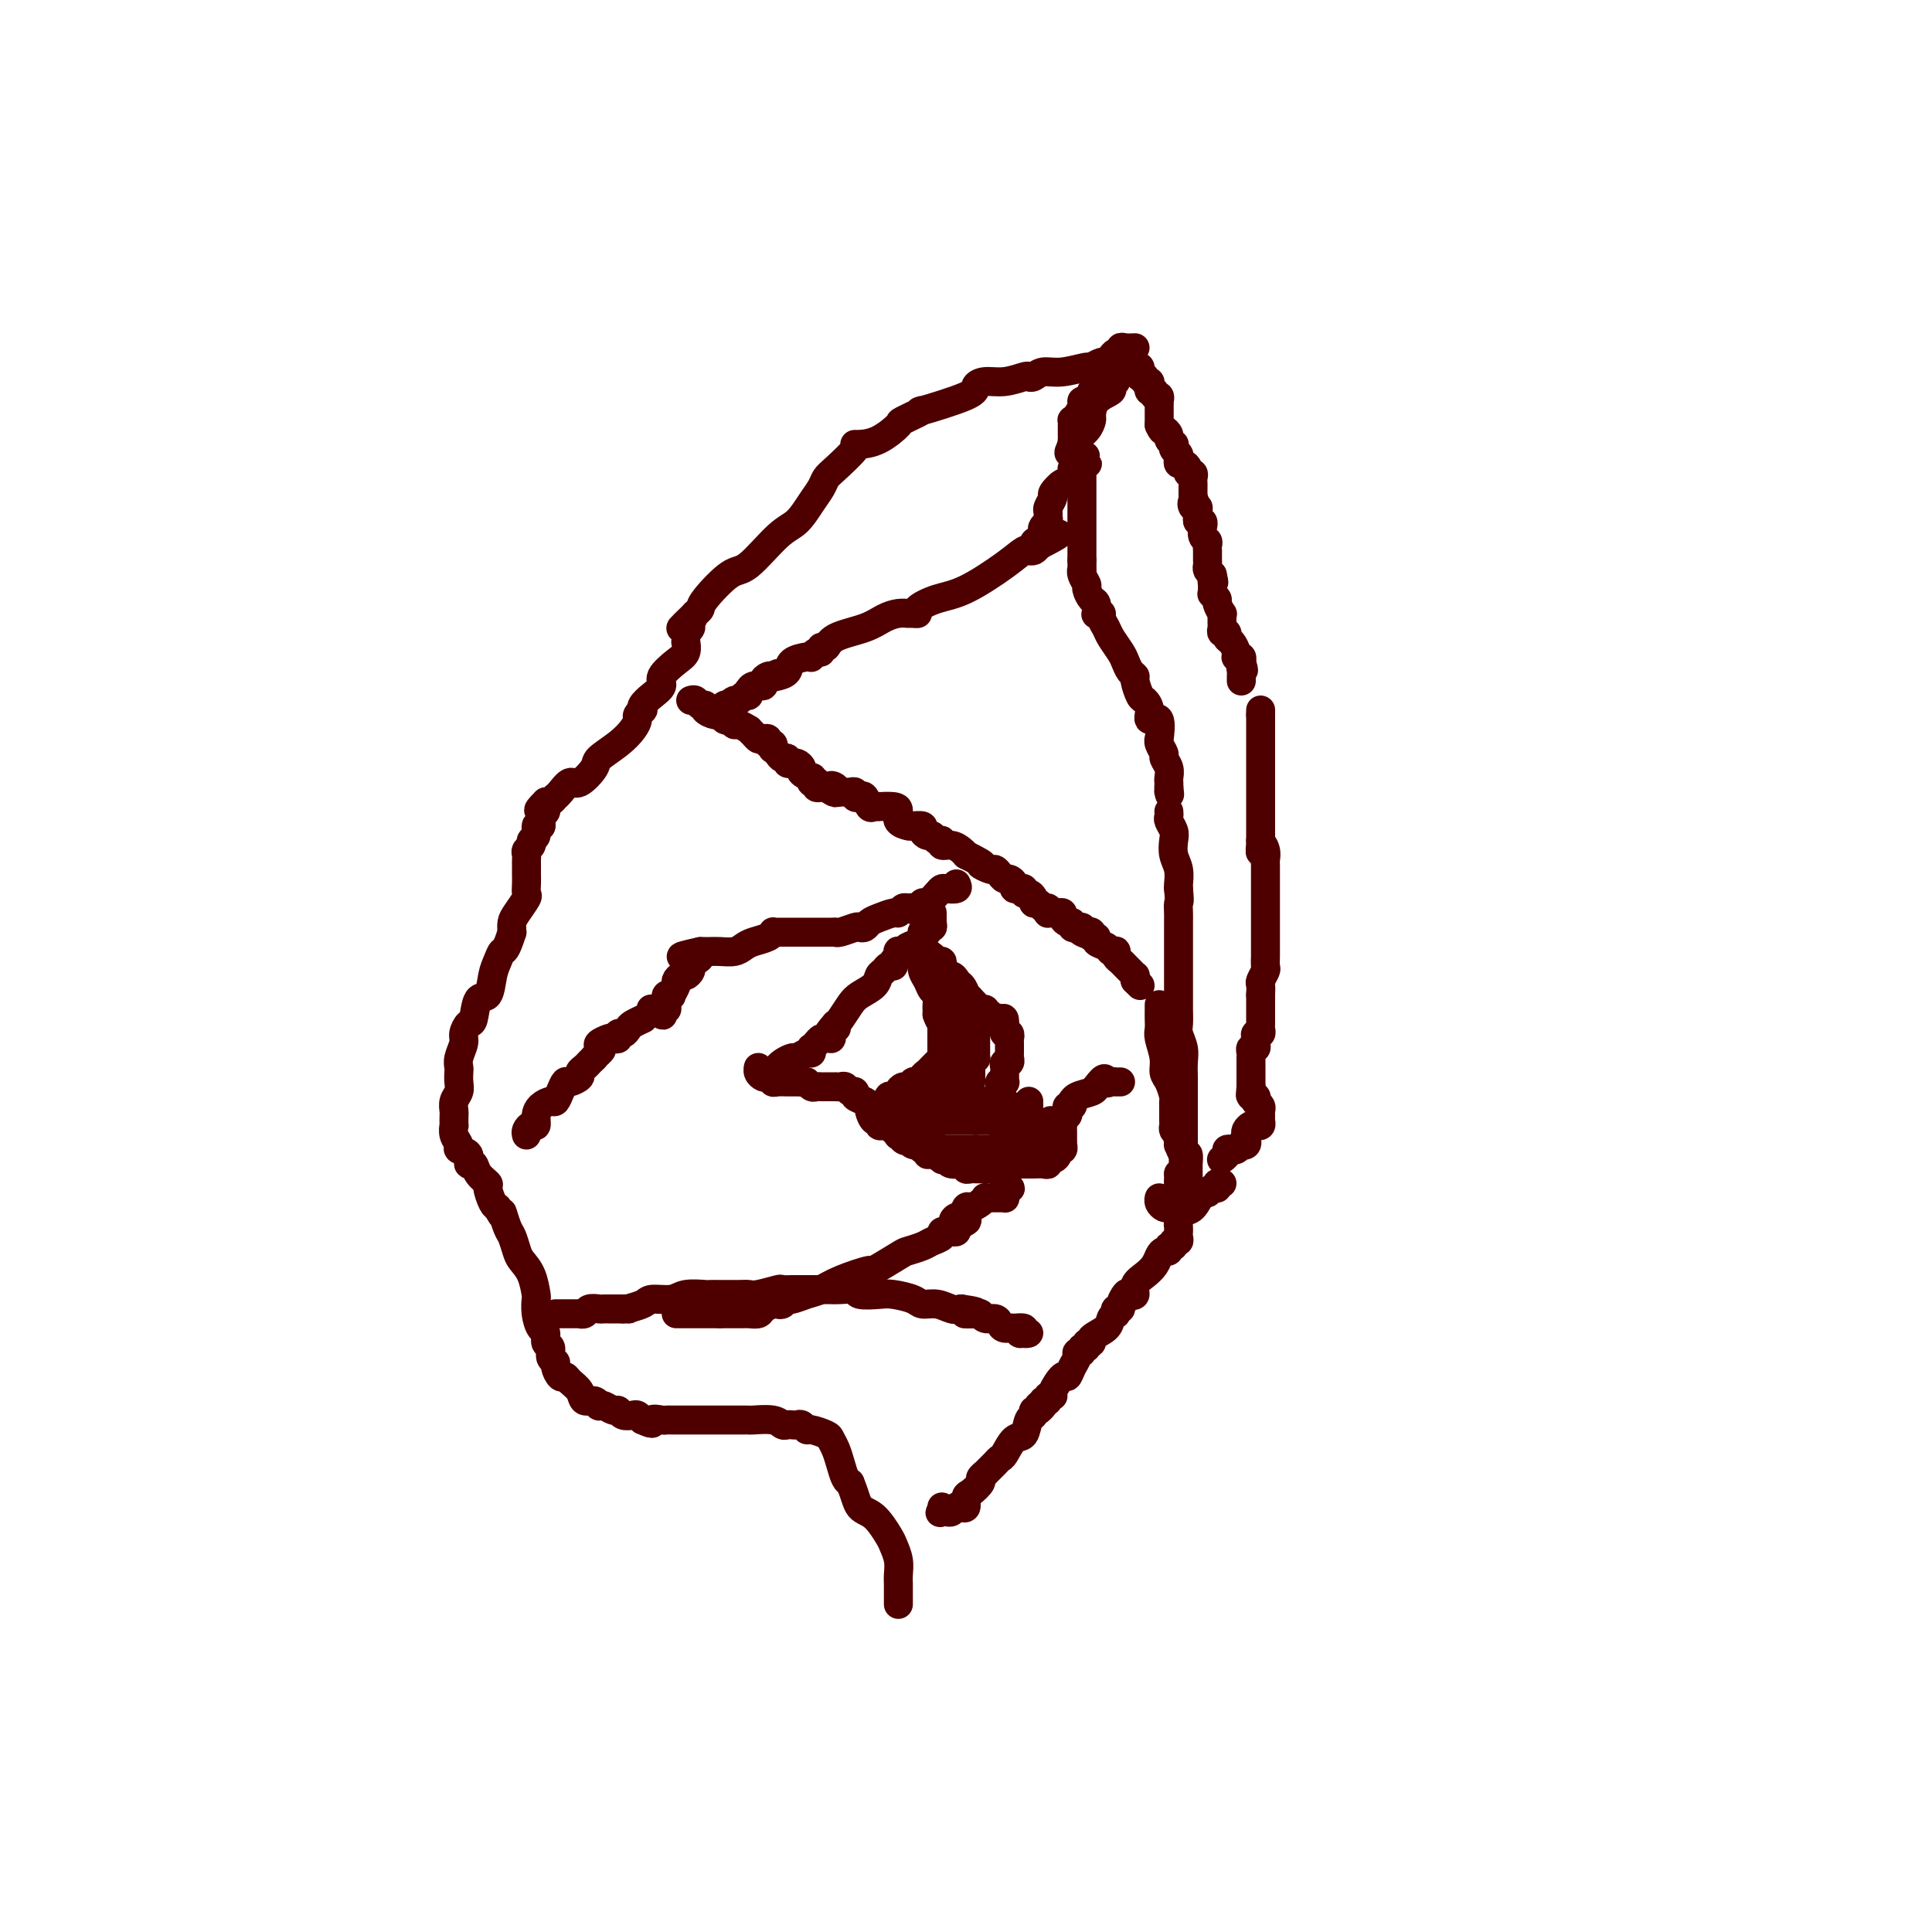 <svg viewBox='0 0 400 400' version='1.1' xmlns='http://www.w3.org/2000/svg' xmlns:xlink='http://www.w3.org/1999/xlink'><g fill='none' stroke='#4E0000' stroke-width='6' stroke-linecap='round' stroke-linejoin='round'><path d='M235,76c0.422,-0.089 0.844,-0.178 1,0c0.156,0.178 0.044,0.622 0,1c-0.044,0.378 -0.022,0.689 0,1'/><path d='M236,78c0.397,0.246 0.890,-0.140 1,0c0.110,0.140 -0.163,0.807 0,1c0.163,0.193 0.761,-0.088 1,0c0.239,0.088 0.120,0.544 0,1c-0.120,0.456 -0.243,0.911 0,1c0.243,0.089 0.850,-0.187 1,0c0.150,0.187 -0.156,0.838 0,1c0.156,0.162 0.774,-0.164 1,0c0.226,0.164 0.061,0.817 0,1c-0.061,0.183 -0.016,-0.105 0,0c0.016,0.105 0.004,0.602 0,1c-0.004,0.398 -0.001,0.698 0,1c0.001,0.302 0.000,0.607 0,1c-0.000,0.393 -0.000,0.875 0,1c0.000,0.125 0.000,-0.107 0,0c-0.000,0.107 -0.000,0.554 0,1'/><path d='M240,88c0.780,1.724 0.731,1.036 1,1c0.269,-0.036 0.856,0.582 1,1c0.144,0.418 -0.154,0.637 0,1c0.154,0.363 0.759,0.871 1,1c0.241,0.129 0.116,-0.119 0,0c-0.116,0.119 -0.225,0.606 0,1c0.225,0.394 0.782,0.697 1,1c0.218,0.303 0.096,0.607 0,1c-0.096,0.393 -0.165,0.875 0,1c0.165,0.125 0.566,-0.107 1,0c0.434,0.107 0.901,0.553 1,1c0.099,0.447 -0.170,0.894 0,1c0.170,0.106 0.777,-0.130 1,0c0.223,0.130 0.060,0.626 0,1c-0.060,0.374 -0.016,0.625 0,1c0.016,0.375 0.004,0.874 0,1c-0.004,0.126 -0.001,-0.120 0,0c0.001,0.120 0.000,0.606 0,1c-0.000,0.394 -0.000,0.697 0,1'/><path d='M247,103c1.099,2.483 0.347,1.191 0,1c-0.347,-0.191 -0.289,0.718 0,1c0.289,0.282 0.808,-0.064 1,0c0.192,0.064 0.055,0.538 0,1c-0.055,0.462 -0.029,0.913 0,1c0.029,0.087 0.061,-0.189 0,0c-0.061,0.189 -0.213,0.842 0,1c0.213,0.158 0.793,-0.179 1,0c0.207,0.179 0.041,0.874 0,1c-0.041,0.126 0.041,-0.316 0,0c-0.041,0.316 -0.207,1.390 0,2c0.207,0.610 0.788,0.755 1,1c0.212,0.245 0.057,0.590 0,1c-0.057,0.410 -0.015,0.883 0,1c0.015,0.117 0.003,-0.123 0,0c-0.003,0.123 0.002,0.610 0,1c-0.002,0.390 -0.011,0.682 0,1c0.011,0.318 0.041,0.663 0,1c-0.041,0.337 -0.155,0.668 0,1c0.155,0.332 0.577,0.666 1,1'/><path d='M251,119c0.618,2.653 0.165,1.284 0,1c-0.165,-0.284 -0.040,0.516 0,1c0.040,0.484 -0.004,0.653 0,1c0.004,0.347 0.058,0.871 0,1c-0.058,0.129 -0.226,-0.138 0,0c0.226,0.138 0.845,0.681 1,1c0.155,0.319 -0.155,0.414 0,1c0.155,0.586 0.774,1.662 1,2c0.226,0.338 0.060,-0.063 0,0c-0.060,0.063 -0.012,0.590 0,1c0.012,0.410 -0.012,0.701 0,1c0.012,0.299 0.058,0.604 0,1c-0.058,0.396 -0.222,0.883 0,1c0.222,0.117 0.830,-0.137 1,0c0.170,0.137 -0.099,0.664 0,1c0.099,0.336 0.566,0.482 1,1c0.434,0.518 0.834,1.410 1,2c0.166,0.590 0.096,0.880 0,1c-0.096,0.120 -0.218,0.071 0,0c0.218,-0.071 0.777,-0.163 1,0c0.223,0.163 0.112,0.582 0,1'/><path d='M257,137c0.928,2.966 0.249,1.382 0,1c-0.249,-0.382 -0.067,0.437 0,1c0.067,0.563 0.018,0.869 0,1c-0.018,0.131 -0.005,0.087 0,0c0.005,-0.087 0.001,-0.216 0,0c-0.001,0.216 -0.000,0.776 0,1c0.000,0.224 0.000,0.112 0,0'/><path d='M261,147c0.000,0.000 0.000,1.000 0,1'/><path d='M261,148c0.000,0.394 0.000,0.879 0,1c0.000,0.121 0.000,-0.121 0,0c0.000,0.121 0.000,0.606 0,1c0.000,0.394 0.000,0.697 0,1c0.000,0.303 0.000,0.606 0,1c0.000,0.394 0.000,0.878 0,1c0.000,0.122 0.000,-0.117 0,0c0.000,0.117 0.000,0.591 0,1c0.000,0.409 0.000,0.754 0,1c0.000,0.246 0.000,0.395 0,1c0.000,0.605 0.000,1.667 0,2c0.000,0.333 0.000,-0.065 0,0c0.000,0.065 0.000,0.591 0,1c0.000,0.409 0.000,0.701 0,1c0.000,0.299 0.000,0.605 0,1c0.000,0.395 0.000,0.879 0,1c0.000,0.121 0.000,-0.123 0,0c0.000,0.123 0.000,0.611 0,1c0.000,0.389 0.000,0.678 0,1c0.000,0.322 0.000,0.678 0,1c0.000,0.322 0.000,0.610 0,1c0.000,0.390 0.000,0.883 0,1c0.000,0.117 0.000,-0.141 0,0c0.000,0.141 0.000,0.682 0,1c0.000,0.318 0.000,0.414 0,1c0.000,0.586 0.000,1.663 0,2c0.000,0.337 0.000,-0.064 0,0c0.000,0.064 0.000,0.594 0,1c0.000,0.406 0.000,0.687 0,1c0.000,0.313 0.000,0.656 0,1'/><path d='M261,174c-0.061,4.217 -0.212,1.761 0,1c0.212,-0.761 0.789,0.174 1,1c0.211,0.826 0.057,1.545 0,2c-0.057,0.455 -0.015,0.648 0,1c0.015,0.352 0.004,0.864 0,1c-0.004,0.136 -0.001,-0.104 0,0c0.001,0.104 0.000,0.554 0,1c-0.000,0.446 -0.000,0.889 0,1c0.000,0.111 0.000,-0.111 0,0c-0.000,0.111 -0.000,0.554 0,1c0.000,0.446 0.000,0.893 0,1c-0.000,0.107 -0.000,-0.126 0,0c0.000,0.126 0.000,0.612 0,1c-0.000,0.388 -0.000,0.676 0,1c0.000,0.324 -0.000,0.682 0,1c0.000,0.318 0.000,0.596 0,1c-0.000,0.404 -0.000,0.935 0,1c0.000,0.065 0.000,-0.337 0,0c-0.000,0.337 -0.000,1.414 0,2c0.000,0.586 0.000,0.681 0,1c-0.000,0.319 -0.000,0.863 0,1c0.000,0.137 0.000,-0.133 0,0c-0.000,0.133 -0.000,0.670 0,1c0.000,0.330 0.001,0.455 0,1c-0.001,0.545 -0.004,1.512 0,2c0.004,0.488 0.015,0.497 0,1c-0.015,0.503 -0.057,1.499 0,2c0.057,0.501 0.211,0.505 0,1c-0.211,0.495 -0.788,1.479 -1,2c-0.212,0.521 -0.061,0.577 0,1c0.061,0.423 0.030,1.211 0,2'/><path d='M261,206c-0.000,5.067 -0.000,1.735 0,1c0.000,-0.735 0.000,1.127 0,2c-0.000,0.873 -0.000,0.759 0,1c0.000,0.241 0.001,0.839 0,1c-0.001,0.161 -0.004,-0.115 0,0c0.004,0.115 0.015,0.622 0,1c-0.015,0.378 -0.057,0.626 0,1c0.057,0.374 0.212,0.875 0,1c-0.212,0.125 -0.793,-0.125 -1,0c-0.207,0.125 -0.041,0.625 0,1c0.041,0.375 -0.041,0.626 0,1c0.041,0.374 0.207,0.870 0,1c-0.207,0.130 -0.788,-0.106 -1,0c-0.212,0.106 -0.057,0.553 0,1c0.057,0.447 0.015,0.893 0,1c-0.015,0.107 -0.004,-0.126 0,0c0.004,0.126 0.001,0.611 0,1c-0.001,0.389 -0.000,0.682 0,1c0.000,0.318 0.000,0.663 0,1c-0.000,0.337 -0.000,0.668 0,1c0.000,0.332 0.000,0.666 0,1c-0.000,0.334 -0.000,0.667 0,1'/><path d='M259,225c-0.293,3.101 -0.027,1.352 0,1c0.027,-0.352 -0.185,0.693 0,1c0.185,0.307 0.768,-0.125 1,0c0.232,0.125 0.115,0.807 0,1c-0.115,0.193 -0.227,-0.103 0,0c0.227,0.103 0.794,0.606 1,1c0.206,0.394 0.052,0.680 0,1c-0.052,0.320 -0.003,0.673 0,1c0.003,0.327 -0.041,0.626 0,1c0.041,0.374 0.169,0.821 0,1c-0.169,0.179 -0.633,0.089 -1,0c-0.367,-0.089 -0.637,-0.178 -1,0c-0.363,0.178 -0.818,0.622 -1,1c-0.182,0.378 -0.091,0.689 0,1'/><path d='M258,235c-0.481,0.786 -0.185,0.750 0,1c0.185,0.250 0.257,0.785 0,1c-0.257,0.215 -0.843,0.109 -1,0c-0.157,-0.109 0.117,-0.223 0,0c-0.117,0.223 -0.624,0.781 -1,1c-0.376,0.219 -0.623,0.097 -1,0c-0.377,-0.097 -0.886,-0.170 -1,0c-0.114,0.170 0.165,0.582 0,1c-0.165,0.418 -0.775,0.843 -1,1c-0.225,0.157 -0.064,0.045 0,0c0.064,-0.045 0.032,-0.022 0,0'/><path d='M253,245c0.000,0.000 -1.000,0.000 -1,0'/><path d='M252,245c-0.108,0.246 0.123,0.861 0,1c-0.123,0.139 -0.600,-0.199 -1,0c-0.400,0.199 -0.724,0.936 -1,1c-0.276,0.064 -0.505,-0.544 -1,0c-0.495,0.544 -1.257,2.241 -2,3c-0.743,0.759 -1.467,0.581 -2,1c-0.533,0.419 -0.875,1.435 -1,2c-0.125,0.565 -0.032,0.677 0,1c0.032,0.323 0.005,0.856 0,1c-0.005,0.144 0.014,-0.101 0,0c-0.014,0.101 -0.060,0.548 0,1c0.060,0.452 0.227,0.910 0,1c-0.227,0.090 -0.848,-0.187 -1,0c-0.152,0.187 0.166,0.837 0,1c-0.166,0.163 -0.817,-0.161 -1,0c-0.183,0.161 0.103,0.806 0,1c-0.103,0.194 -0.596,-0.062 -1,0c-0.404,0.062 -0.720,0.441 -1,1c-0.280,0.559 -0.522,1.299 -1,2c-0.478,0.701 -1.190,1.363 -2,2c-0.810,0.637 -1.718,1.248 -2,2c-0.282,0.752 0.062,1.643 0,2c-0.062,0.357 -0.531,0.178 -1,0'/><path d='M234,268c-3.029,3.509 -1.600,0.782 -1,0c0.600,-0.782 0.371,0.383 0,1c-0.371,0.617 -0.883,0.687 -1,1c-0.117,0.313 0.161,0.871 0,1c-0.161,0.129 -0.762,-0.170 -1,0c-0.238,0.170 -0.114,0.808 0,1c0.114,0.192 0.217,-0.064 0,0c-0.217,0.064 -0.756,0.447 -1,1c-0.244,0.553 -0.194,1.277 -1,2c-0.806,0.723 -2.469,1.447 -3,2c-0.531,0.553 0.069,0.937 0,1c-0.069,0.063 -0.807,-0.194 -1,0c-0.193,0.194 0.159,0.839 0,1c-0.159,0.161 -0.830,-0.162 -1,0c-0.170,0.162 0.161,0.808 0,1c-0.161,0.192 -0.815,-0.071 -1,0c-0.185,0.071 0.100,0.474 0,1c-0.100,0.526 -0.586,1.175 -1,2c-0.414,0.825 -0.756,1.828 -1,2c-0.244,0.172 -0.390,-0.486 -1,0c-0.610,0.486 -1.683,2.116 -2,3c-0.317,0.884 0.121,1.020 0,1c-0.121,-0.020 -0.802,-0.198 -1,0c-0.198,0.198 0.086,0.771 0,1c-0.086,0.229 -0.543,0.115 -1,0'/><path d='M216,290c-2.719,3.647 -0.518,1.765 0,1c0.518,-0.765 -0.649,-0.415 -1,0c-0.351,0.415 0.114,0.893 0,1c-0.114,0.107 -0.807,-0.156 -1,0c-0.193,0.156 0.113,0.732 0,1c-0.113,0.268 -0.646,0.229 -1,1c-0.354,0.771 -0.529,2.353 -1,3c-0.471,0.647 -1.239,0.358 -2,1c-0.761,0.642 -1.514,2.214 -2,3c-0.486,0.786 -0.703,0.784 -1,1c-0.297,0.216 -0.672,0.650 -1,1c-0.328,0.350 -0.608,0.618 -1,1c-0.392,0.382 -0.896,0.880 -1,1c-0.104,0.120 0.193,-0.138 0,0c-0.193,0.138 -0.874,0.671 -1,1c-0.126,0.329 0.303,0.452 0,1c-0.303,0.548 -1.338,1.519 -2,2c-0.662,0.481 -0.951,0.472 -1,1c-0.049,0.528 0.142,1.591 0,2c-0.142,0.409 -0.615,0.162 -1,0c-0.385,-0.162 -0.680,-0.239 -1,0c-0.320,0.239 -0.663,0.795 -1,1c-0.337,0.205 -0.668,0.059 -1,0c-0.332,-0.059 -0.666,-0.029 -1,0'/><path d='M195,313c-0.774,0.214 -0.208,0.250 0,0c0.208,-0.250 0.060,-0.786 0,-1c-0.060,-0.214 -0.030,-0.107 0,0'/><path d='M143,145c0.344,-0.119 0.687,-0.238 1,0c0.313,0.238 0.595,0.833 1,1c0.405,0.167 0.935,-0.095 1,0c0.065,0.095 -0.333,0.548 0,1c0.333,0.452 1.399,0.905 2,1c0.601,0.095 0.739,-0.167 1,0c0.261,0.167 0.646,0.762 1,1c0.354,0.238 0.677,0.119 1,0'/><path d='M151,149c1.471,0.554 1.150,-0.063 1,0c-0.150,0.063 -0.128,0.804 0,1c0.128,0.196 0.363,-0.154 1,0c0.637,0.154 1.676,0.812 2,1c0.324,0.188 -0.067,-0.094 0,0c0.067,0.094 0.591,0.565 1,1c0.409,0.435 0.702,0.833 1,1c0.298,0.167 0.602,0.101 1,0c0.398,-0.101 0.890,-0.238 1,0c0.110,0.238 -0.164,0.851 0,1c0.164,0.149 0.765,-0.166 1,0c0.235,0.166 0.106,0.814 0,1c-0.106,0.186 -0.187,-0.090 0,0c0.187,0.090 0.643,0.546 1,1c0.357,0.454 0.617,0.907 1,1c0.383,0.093 0.890,-0.172 1,0c0.110,0.172 -0.176,0.781 0,1c0.176,0.219 0.816,0.047 1,0c0.184,-0.047 -0.087,0.030 0,0c0.087,-0.030 0.531,-0.167 1,0c0.469,0.167 0.962,0.637 1,1c0.038,0.363 -0.378,0.619 0,1c0.378,0.381 1.552,0.886 2,1c0.448,0.114 0.172,-0.162 0,0c-0.172,0.162 -0.239,0.761 0,1c0.239,0.239 0.785,0.116 1,0c0.215,-0.116 0.099,-0.227 0,0c-0.099,0.227 -0.180,0.792 0,1c0.180,0.208 0.623,0.059 1,0c0.377,-0.059 0.689,-0.030 1,0'/><path d='M171,163c3.256,2.182 1.397,0.637 1,0c-0.397,-0.637 0.667,-0.367 1,0c0.333,0.367 -0.064,0.829 0,1c0.064,0.171 0.591,0.049 1,0c0.409,-0.049 0.701,-0.027 1,0c0.299,0.027 0.605,0.058 1,0c0.395,-0.058 0.879,-0.204 1,0c0.121,0.204 -0.123,0.759 0,1c0.123,0.241 0.612,0.170 1,0c0.388,-0.170 0.676,-0.438 1,0c0.324,0.438 0.686,1.581 1,2c0.314,0.419 0.582,0.114 1,0c0.418,-0.114 0.986,-0.038 1,0c0.014,0.038 -0.525,0.038 0,0c0.525,-0.038 2.114,-0.115 3,0c0.886,0.115 1.068,0.422 1,1c-0.068,0.578 -0.387,1.425 0,2c0.387,0.575 1.480,0.876 2,1c0.520,0.124 0.468,0.071 1,0c0.532,-0.071 1.648,-0.158 2,0c0.352,0.158 -0.059,0.563 0,1c0.059,0.437 0.589,0.906 1,1c0.411,0.094 0.704,-0.186 1,0c0.296,0.186 0.594,0.837 1,1c0.406,0.163 0.921,-0.164 1,0c0.079,0.164 -0.278,0.817 0,1c0.278,0.183 1.190,-0.105 2,0c0.810,0.105 1.517,0.601 2,1c0.483,0.399 0.741,0.699 1,1'/><path d='M200,177c5.057,2.555 3.200,1.942 3,2c-0.200,0.058 1.255,0.785 2,1c0.745,0.215 0.778,-0.083 1,0c0.222,0.083 0.633,0.548 1,1c0.367,0.452 0.691,0.892 1,1c0.309,0.108 0.604,-0.114 1,0c0.396,0.114 0.895,0.565 1,1c0.105,0.435 -0.183,0.852 0,1c0.183,0.148 0.836,0.025 1,0c0.164,-0.025 -0.162,0.049 0,0c0.162,-0.049 0.813,-0.219 1,0c0.187,0.219 -0.091,0.828 0,1c0.091,0.172 0.549,-0.094 1,0c0.451,0.094 0.895,0.546 1,1c0.105,0.454 -0.129,0.910 0,1c0.129,0.090 0.622,-0.186 1,0c0.378,0.186 0.640,0.834 1,1c0.360,0.166 0.817,-0.152 1,0c0.183,0.152 0.091,0.772 0,1c-0.091,0.228 -0.183,0.064 0,0c0.183,-0.064 0.640,-0.027 1,0c0.360,0.027 0.622,0.045 1,0c0.378,-0.045 0.871,-0.152 1,0c0.129,0.152 -0.106,0.563 0,1c0.106,0.437 0.553,0.902 1,1c0.447,0.098 0.893,-0.170 1,0c0.107,0.170 -0.125,0.776 0,1c0.125,0.224 0.607,0.064 1,0c0.393,-0.064 0.696,-0.032 1,0'/><path d='M224,192c3.647,2.548 0.766,1.419 0,1c-0.766,-0.419 0.584,-0.127 1,0c0.416,0.127 -0.100,0.090 0,0c0.100,-0.090 0.818,-0.231 1,0c0.182,0.231 -0.173,0.836 0,1c0.173,0.164 0.873,-0.114 1,0c0.127,0.114 -0.320,0.618 0,1c0.320,0.382 1.405,0.641 2,1c0.595,0.359 0.698,0.817 1,1c0.302,0.183 0.802,0.091 1,0c0.198,-0.091 0.094,-0.179 0,0c-0.094,0.179 -0.179,0.626 0,1c0.179,0.374 0.622,0.674 1,1c0.378,0.326 0.690,0.679 1,1c0.310,0.321 0.619,0.612 1,1c0.381,0.388 0.833,0.874 1,1c0.167,0.126 0.048,-0.107 0,0c-0.048,0.107 -0.024,0.553 0,1'/><path d='M235,203c1.833,1.833 0.917,0.917 0,0'/><path d='M193,189c0.000,0.333 0.000,0.667 0,1c0.000,0.333 0.000,0.667 0,1'/><path d='M193,191c0.065,0.552 0.228,0.933 0,1c-0.228,0.067 -0.845,-0.180 -1,0c-0.155,0.180 0.153,0.787 0,1c-0.153,0.213 -0.766,0.032 -1,0c-0.234,-0.032 -0.090,0.086 0,0c0.090,-0.086 0.126,-0.377 0,0c-0.126,0.377 -0.412,1.421 -1,2c-0.588,0.579 -1.477,0.694 -2,1c-0.523,0.306 -0.680,0.803 -1,1c-0.320,0.197 -0.803,0.095 -1,0c-0.197,-0.095 -0.108,-0.184 0,0c0.108,0.184 0.236,0.641 0,1c-0.236,0.359 -0.837,0.620 -1,1c-0.163,0.380 0.113,0.878 0,1c-0.113,0.122 -0.614,-0.133 -1,0c-0.386,0.133 -0.655,0.653 -1,1c-0.345,0.347 -0.764,0.520 -1,1c-0.236,0.480 -0.287,1.267 -1,2c-0.713,0.733 -2.088,1.413 -3,2c-0.912,0.587 -1.361,1.081 -2,2c-0.639,0.919 -1.468,2.263 -2,3c-0.532,0.737 -0.766,0.869 -1,1'/><path d='M173,212c-3.034,3.431 -0.620,1.508 0,1c0.620,-0.508 -0.555,0.399 -1,1c-0.445,0.601 -0.161,0.896 0,1c0.161,0.104 0.197,0.018 0,0c-0.197,-0.018 -0.627,0.033 -1,0c-0.373,-0.033 -0.688,-0.148 -1,0c-0.312,0.148 -0.621,0.560 -1,1c-0.379,0.440 -0.826,0.906 -1,1c-0.174,0.094 -0.073,-0.186 0,0c0.073,0.186 0.118,0.837 0,1c-0.118,0.163 -0.399,-0.164 -1,0c-0.601,0.164 -1.522,0.817 -2,1c-0.478,0.183 -0.513,-0.105 -1,0c-0.487,0.105 -1.425,0.601 -2,1c-0.575,0.399 -0.788,0.699 -1,1'/><path d='M161,221c-2.096,1.619 -1.336,1.167 -1,1c0.336,-0.167 0.248,-0.049 0,0c-0.248,0.049 -0.656,0.030 -1,0c-0.344,-0.030 -0.625,-0.071 -1,0c-0.375,0.071 -0.844,0.254 -1,0c-0.156,-0.254 0.001,-0.945 0,-1c-0.001,-0.055 -0.158,0.525 0,1c0.158,0.475 0.633,0.845 1,1c0.367,0.155 0.627,0.094 1,0c0.373,-0.094 0.859,-0.221 1,0c0.141,0.221 -0.064,0.791 0,1c0.064,0.209 0.398,0.056 1,0c0.602,-0.056 1.471,-0.015 2,0c0.529,0.015 0.719,0.004 1,0c0.281,-0.004 0.652,-0.001 1,0c0.348,0.001 0.674,0.001 1,0'/><path d='M166,224c1.416,0.249 0.957,-0.130 1,0c0.043,0.130 0.589,0.767 1,1c0.411,0.233 0.689,0.063 1,0c0.311,-0.063 0.657,-0.017 1,0c0.343,0.017 0.683,0.005 1,0c0.317,-0.005 0.610,-0.002 1,0c0.390,0.002 0.878,0.005 1,0c0.122,-0.005 -0.121,-0.016 0,0c0.121,0.016 0.605,0.060 1,0c0.395,-0.060 0.701,-0.223 1,0c0.299,0.223 0.592,0.834 1,1c0.408,0.166 0.932,-0.111 1,0c0.068,0.111 -0.319,0.612 0,1c0.319,0.388 1.343,0.663 2,1c0.657,0.337 0.945,0.735 1,1c0.055,0.265 -0.125,0.397 0,1c0.125,0.603 0.554,1.679 1,2c0.446,0.321 0.907,-0.111 1,0c0.093,0.111 -0.183,0.766 0,1c0.183,0.234 0.823,0.048 1,0c0.177,-0.048 -0.110,0.044 0,0c0.110,-0.044 0.617,-0.222 1,0c0.383,0.222 0.641,0.844 1,1c0.359,0.156 0.818,-0.154 1,0c0.182,0.154 0.088,0.772 0,1c-0.088,0.228 -0.168,0.065 0,0c0.168,-0.065 0.584,-0.033 1,0'/><path d='M187,235c1.803,1.789 0.312,1.263 0,1c-0.312,-0.263 0.556,-0.263 1,0c0.444,0.263 0.462,0.787 1,1c0.538,0.213 1.594,0.114 2,0c0.406,-0.114 0.163,-0.242 0,0c-0.163,0.242 -0.246,0.853 0,1c0.246,0.147 0.821,-0.171 1,0c0.179,0.171 -0.040,0.829 0,1c0.040,0.171 0.337,-0.146 1,0c0.663,0.146 1.692,0.756 2,1c0.308,0.244 -0.104,0.122 0,0c0.104,-0.122 0.724,-0.243 1,0c0.276,0.243 0.206,0.850 1,1c0.794,0.150 2.450,-0.156 3,0c0.550,0.156 -0.006,0.774 0,1c0.006,0.226 0.575,0.061 1,0c0.425,-0.061 0.705,-0.016 1,0c0.295,0.016 0.604,0.004 1,0c0.396,-0.004 0.879,-0.001 1,0c0.121,0.001 -0.122,0.001 0,0c0.122,-0.001 0.607,-0.004 1,0c0.393,0.004 0.694,0.015 1,0c0.306,-0.015 0.618,-0.056 1,0c0.382,0.056 0.834,0.207 1,0c0.166,-0.207 0.048,-0.774 0,-1c-0.048,-0.226 -0.024,-0.113 0,0'/><path d='M208,241c2.184,0.155 1.145,0.041 1,0c-0.145,-0.041 0.604,-0.011 1,0c0.396,0.011 0.438,0.003 1,0c0.562,-0.003 1.643,0.000 2,0c0.357,-0.000 -0.010,-0.004 0,0c0.010,0.004 0.398,0.016 1,0c0.602,-0.016 1.419,-0.060 2,0c0.581,0.060 0.925,0.222 1,0c0.075,-0.222 -0.120,-0.829 0,-1c0.120,-0.171 0.554,0.094 1,0c0.446,-0.094 0.904,-0.546 1,-1c0.096,-0.454 -0.170,-0.909 0,-1c0.170,-0.091 0.778,0.183 1,0c0.222,-0.183 0.060,-0.822 0,-1c-0.060,-0.178 -0.016,0.106 0,0c0.016,-0.106 0.005,-0.602 0,-1c-0.005,-0.398 -0.002,-0.698 0,-1c0.002,-0.302 0.004,-0.606 0,-1c-0.004,-0.394 -0.015,-0.879 0,-1c0.015,-0.121 0.056,0.121 0,0c-0.056,-0.121 -0.207,-0.606 0,-1c0.207,-0.394 0.774,-0.698 1,-1c0.226,-0.302 0.113,-0.602 0,-1c-0.113,-0.398 -0.225,-0.894 0,-1c0.225,-0.106 0.789,0.179 1,0c0.211,-0.179 0.070,-0.821 0,-1c-0.070,-0.179 -0.070,0.107 0,0c0.070,-0.107 0.211,-0.606 1,-1c0.789,-0.394 2.225,-0.684 3,-1c0.775,-0.316 0.887,-0.658 1,-1'/><path d='M227,225c1.955,-2.702 1.843,-1.456 2,-1c0.157,0.456 0.582,0.122 1,0c0.418,-0.122 0.830,-0.033 1,0c0.170,0.033 0.097,0.009 0,0c-0.097,-0.009 -0.218,-0.002 0,0c0.218,0.002 0.777,0.001 1,0c0.223,-0.001 0.112,-0.000 0,0'/><path d='M192,237c0.182,-0.113 0.363,-0.226 1,0c0.637,0.226 1.729,0.793 2,1c0.271,0.207 -0.278,0.056 0,0c0.278,-0.056 1.384,-0.015 2,0c0.616,0.015 0.743,0.004 1,0c0.257,-0.004 0.646,-0.001 1,0c0.354,0.001 0.673,0.000 1,0c0.327,-0.000 0.661,-0.000 1,0c0.339,0.000 0.682,0.000 1,0c0.318,-0.000 0.611,-0.000 1,0c0.389,0.000 0.874,0.000 1,0c0.126,-0.000 -0.107,-0.000 0,0c0.107,0.000 0.553,0.000 1,0'/><path d='M205,238c2.173,0.138 1.104,-0.015 1,0c-0.104,0.015 0.756,0.200 1,0c0.244,-0.200 -0.128,-0.786 0,-1c0.128,-0.214 0.755,-0.058 1,0c0.245,0.058 0.108,0.016 0,0c-0.108,-0.016 -0.187,-0.008 0,0c0.187,0.008 0.641,0.016 1,0c0.359,-0.016 0.622,-0.057 1,0c0.378,0.057 0.871,0.211 1,0c0.129,-0.211 -0.106,-0.789 0,-1c0.106,-0.211 0.553,-0.057 1,0c0.447,0.057 0.893,0.016 1,0c0.107,-0.016 -0.125,-0.008 0,0c0.125,0.008 0.608,0.017 1,0c0.392,-0.017 0.692,-0.061 1,0c0.308,0.061 0.622,0.228 1,0c0.378,-0.228 0.818,-0.849 1,-1c0.182,-0.151 0.105,0.170 0,0c-0.105,-0.170 -0.238,-0.830 0,-1c0.238,-0.170 0.847,0.150 1,0c0.153,-0.150 -0.151,-0.771 0,-1c0.151,-0.229 0.757,-0.065 1,0c0.243,0.065 0.121,0.033 0,0'/><path d='M219,233c1.956,-1.000 -0.156,-1.000 -1,-1c-0.844,0.000 -0.422,0.000 0,0'/><path d='M187,232c0.331,0.000 0.662,0.000 1,0c0.338,0.000 0.682,0.000 1,0c0.318,0.000 0.609,0.000 1,0c0.391,-0.000 0.883,-0.000 1,0c0.117,0.000 -0.141,0.000 0,0c0.141,0.000 0.682,0.000 1,0c0.318,-0.000 0.414,0.000 1,0c0.586,0.000 1.663,0.000 2,0c0.337,0.000 -0.065,-0.000 0,0c0.065,0.000 0.596,0.000 1,0c0.404,-0.000 0.682,0.000 1,0c0.318,0.000 0.677,0.000 1,0c0.323,-0.000 0.612,0.000 1,0c0.388,0.000 0.877,0.000 1,0c0.123,0.000 -0.121,0.000 0,0c0.121,-0.000 0.606,-0.000 1,0c0.394,0.000 0.697,0.000 1,0'/><path d='M202,232c2.478,0.000 1.175,0.000 1,0c-0.175,-0.000 0.780,-0.000 1,0c0.220,0.000 -0.295,0.000 0,0c0.295,-0.000 1.402,-0.000 2,0c0.598,0.000 0.689,0.000 1,0c0.311,-0.000 0.843,-0.000 1,0c0.157,0.000 -0.059,0.001 0,0c0.059,-0.001 0.394,-0.004 1,0c0.606,0.004 1.483,0.016 2,0c0.517,-0.016 0.674,-0.060 1,0c0.326,0.060 0.819,0.224 1,0c0.181,-0.224 0.048,-0.834 0,-1c-0.048,-0.166 -0.013,0.113 0,0c0.013,-0.113 0.003,-0.618 0,-1c-0.003,-0.382 -0.001,-0.641 0,-1c0.001,-0.359 0.000,-0.817 0,-1c-0.000,-0.183 -0.000,-0.092 0,0'/><path d='M191,198c0.024,0.242 0.049,0.483 0,1c-0.049,0.517 -0.171,1.308 0,2c0.171,0.692 0.634,1.285 1,2c0.366,0.715 0.634,1.554 1,2c0.366,0.446 0.830,0.501 1,1c0.170,0.499 0.046,1.442 0,2c-0.046,0.558 -0.013,0.731 0,1c0.013,0.269 0.007,0.635 0,1'/><path d='M194,210c0.691,2.096 0.917,1.335 1,1c0.083,-0.335 0.022,-0.243 0,0c-0.022,0.243 -0.006,0.639 0,1c0.006,0.361 0.002,0.688 0,1c-0.002,0.312 -0.000,0.608 0,1c0.000,0.392 0.000,0.878 0,1c-0.000,0.122 -0.000,-0.121 0,0c0.000,0.121 0.001,0.606 0,1c-0.001,0.394 -0.003,0.697 0,1c0.003,0.303 0.012,0.606 0,1c-0.012,0.394 -0.044,0.879 0,1c0.044,0.121 0.166,-0.123 0,0c-0.166,0.123 -0.618,0.611 -1,1c-0.382,0.389 -0.694,0.679 -1,1c-0.306,0.321 -0.607,0.673 -1,1c-0.393,0.327 -0.879,0.627 -1,1c-0.121,0.373 0.123,0.817 0,1c-0.123,0.183 -0.611,0.104 -1,0c-0.389,-0.104 -0.678,-0.234 -1,0c-0.322,0.234 -0.678,0.834 -1,1c-0.322,0.166 -0.612,-0.100 -1,0c-0.388,0.100 -0.875,0.566 -1,1c-0.125,0.434 0.110,0.834 0,1c-0.110,0.166 -0.566,0.096 -1,0c-0.434,-0.096 -0.848,-0.218 -1,0c-0.152,0.218 -0.044,0.777 0,1c0.044,0.223 0.022,0.112 0,0'/><path d='M184,228c-1.539,1.392 0.115,0.373 1,0c0.885,-0.373 1.002,-0.100 1,0c-0.002,0.100 -0.121,0.027 0,0c0.121,-0.027 0.484,-0.007 1,0c0.516,0.007 1.185,0.002 2,0c0.815,-0.002 1.777,-0.001 2,0c0.223,0.001 -0.292,0.000 0,0c0.292,-0.000 1.390,-0.000 2,0c0.610,0.000 0.731,0.000 1,0c0.269,-0.000 0.684,-0.000 1,0c0.316,0.000 0.533,0.000 1,0c0.467,-0.000 1.186,-0.000 2,0c0.814,0.000 1.724,0.000 2,0c0.276,-0.000 -0.081,-0.000 0,0c0.081,0.000 0.599,0.000 1,0c0.401,-0.000 0.685,-0.000 1,0c0.315,0.000 0.662,0.000 1,0c0.338,-0.000 0.668,-0.000 1,0c0.332,0.000 0.666,0.000 1,0c0.334,-0.000 0.667,-0.000 1,0'/><path d='M206,228c3.630,0.048 1.704,0.167 1,0c-0.704,-0.167 -0.185,-0.619 0,-1c0.185,-0.381 0.035,-0.690 0,-1c-0.035,-0.310 0.043,-0.622 0,-1c-0.043,-0.378 -0.208,-0.822 0,-1c0.208,-0.178 0.788,-0.089 1,0c0.212,0.089 0.056,0.177 0,0c-0.056,-0.177 -0.011,-0.621 0,-1c0.011,-0.379 -0.011,-0.694 0,-1c0.011,-0.306 0.056,-0.603 0,-1c-0.056,-0.397 -0.211,-0.894 0,-1c0.211,-0.106 0.789,0.179 1,0c0.211,-0.179 0.057,-0.821 0,-1c-0.057,-0.179 -0.015,0.106 0,0c0.015,-0.106 0.004,-0.602 0,-1c-0.004,-0.398 -0.000,-0.699 0,-1c0.000,-0.301 -0.004,-0.602 0,-1c0.004,-0.398 0.015,-0.894 0,-1c-0.015,-0.106 -0.057,0.179 0,0c0.057,-0.179 0.211,-0.821 0,-1c-0.211,-0.179 -0.788,0.106 -1,0c-0.212,-0.106 -0.061,-0.602 0,-1c0.061,-0.398 0.030,-0.699 0,-1'/><path d='M208,212c0.071,-2.416 -0.750,-0.455 -1,0c-0.250,0.455 0.073,-0.595 0,-1c-0.073,-0.405 -0.541,-0.165 -1,0c-0.459,0.165 -0.911,0.255 -1,0c-0.089,-0.255 0.183,-0.856 0,-1c-0.183,-0.144 -0.822,0.169 -1,0c-0.178,-0.169 0.106,-0.820 0,-1c-0.106,-0.180 -0.602,0.111 -1,0c-0.398,-0.111 -0.697,-0.625 -1,-1c-0.303,-0.375 -0.608,-0.610 -1,-1c-0.392,-0.390 -0.869,-0.934 -1,-1c-0.131,-0.066 0.084,0.348 0,0c-0.084,-0.348 -0.467,-1.456 -1,-2c-0.533,-0.544 -1.218,-0.523 -2,-1c-0.782,-0.477 -1.662,-1.452 -2,-2c-0.338,-0.548 -0.133,-0.669 0,-1c0.133,-0.331 0.196,-0.873 0,-1c-0.196,-0.127 -0.650,0.162 -1,0c-0.350,-0.162 -0.594,-0.774 -1,-1c-0.406,-0.226 -0.973,-0.064 -1,0c-0.027,0.064 0.487,0.032 1,0'/><path d='M193,198c-2.368,-1.988 -0.789,0.041 0,1c0.789,0.959 0.789,0.847 1,1c0.211,0.153 0.634,0.569 1,1c0.366,0.431 0.677,0.876 1,1c0.323,0.124 0.660,-0.073 1,0c0.340,0.073 0.684,0.415 1,1c0.316,0.585 0.606,1.414 1,2c0.394,0.586 0.894,0.931 1,1c0.106,0.069 -0.182,-0.136 0,0c0.182,0.136 0.833,0.614 1,1c0.167,0.386 -0.151,0.681 0,1c0.151,0.319 0.773,0.663 1,1c0.227,0.337 0.061,0.667 0,1c-0.061,0.333 -0.016,0.667 0,1c0.016,0.333 0.004,0.663 0,1c-0.004,0.337 -0.001,0.682 0,1c0.001,0.318 0.000,0.610 0,1c-0.000,0.390 -0.000,0.878 0,1c0.000,0.122 -0.000,-0.121 0,0c0.000,0.121 0.001,0.607 0,1c-0.001,0.393 -0.003,0.692 0,1c0.003,0.308 0.011,0.625 0,1c-0.011,0.375 -0.041,0.807 0,1c0.041,0.193 0.151,0.147 0,0c-0.151,-0.147 -0.565,-0.394 -1,0c-0.435,0.394 -0.890,1.430 -1,2c-0.110,0.570 0.125,0.675 0,1c-0.125,0.325 -0.611,0.871 -1,1c-0.389,0.129 -0.682,-0.157 -1,0c-0.318,0.157 -0.662,0.759 -1,1c-0.338,0.241 -0.669,0.120 -1,0'/><path d='M196,224c-1.154,0.932 -1.040,0.262 -1,0c0.040,-0.262 0.005,-0.115 0,0c-0.005,0.115 0.021,0.200 0,0c-0.021,-0.200 -0.089,-0.683 0,-1c0.089,-0.317 0.334,-0.466 1,-1c0.666,-0.534 1.751,-1.452 2,-2c0.249,-0.548 -0.340,-0.725 0,-1c0.340,-0.275 1.608,-0.647 2,-1c0.392,-0.353 -0.091,-0.686 0,-1c0.091,-0.314 0.758,-0.610 1,-1c0.242,-0.390 0.061,-0.875 0,-1c-0.061,-0.125 -0.001,0.110 0,0c0.001,-0.110 -0.055,-0.565 0,-1c0.055,-0.435 0.222,-0.848 0,-1c-0.222,-0.152 -0.833,-0.041 -1,0c-0.167,0.041 0.109,0.011 0,0c-0.109,-0.011 -0.603,-0.003 -1,0c-0.397,0.003 -0.699,0.002 -1,0'/><path d='M198,213c-0.646,-0.531 -0.762,-0.859 -1,-1c-0.238,-0.141 -0.600,-0.094 -1,0c-0.400,0.094 -0.840,0.235 -1,0c-0.160,-0.235 -0.040,-0.848 0,-1c0.040,-0.152 -0.000,0.155 0,0c0.000,-0.155 0.042,-0.773 0,-1c-0.042,-0.227 -0.166,-0.062 0,0c0.166,0.062 0.623,0.021 1,0c0.377,-0.021 0.674,-0.020 1,0c0.326,0.020 0.679,0.061 1,0c0.321,-0.061 0.608,-0.224 1,0c0.392,0.224 0.890,0.833 1,1c0.110,0.167 -0.167,-0.109 0,0c0.167,0.109 0.777,0.603 1,1c0.223,0.397 0.060,0.698 0,1c-0.060,0.302 -0.016,0.604 0,1c0.016,0.396 0.004,0.884 0,1c-0.004,0.116 -0.001,-0.140 0,0c0.001,0.140 0.000,0.677 0,1c-0.000,0.323 -0.000,0.433 0,1c0.000,0.567 0.000,1.591 0,2c-0.000,0.409 -0.000,0.205 0,0'/><path d='M201,219c0.155,1.416 0.041,0.958 0,1c-0.041,0.042 -0.011,0.586 0,1c0.011,0.414 0.003,0.699 0,1c-0.003,0.301 -0.001,0.620 0,1c0.001,0.380 0.000,0.823 0,1c-0.000,0.177 -0.000,0.089 0,0'/><path d='M146,147c0.334,0.008 0.668,0.016 1,0c0.332,-0.016 0.663,-0.056 1,0c0.337,0.056 0.682,0.207 1,0c0.318,-0.207 0.610,-0.772 1,-1c0.390,-0.228 0.878,-0.118 1,0c0.122,0.118 -0.121,0.243 0,0c0.121,-0.243 0.607,-0.854 1,-1c0.393,-0.146 0.693,0.172 1,0c0.307,-0.172 0.620,-0.835 1,-1c0.380,-0.165 0.828,0.167 1,0c0.172,-0.167 0.070,-0.832 0,-1c-0.070,-0.168 -0.107,0.162 0,0c0.107,-0.162 0.357,-0.814 1,-1c0.643,-0.186 1.677,0.094 2,0c0.323,-0.094 -0.067,-0.564 0,-1c0.067,-0.436 0.591,-0.839 1,-1c0.409,-0.161 0.705,-0.081 1,0'/><path d='M160,140c2.136,-1.092 0.478,-0.321 0,0c-0.478,0.321 0.226,0.191 1,0c0.774,-0.191 1.618,-0.442 2,-1c0.382,-0.558 0.301,-1.421 1,-2c0.699,-0.579 2.177,-0.872 3,-1c0.823,-0.128 0.990,-0.091 1,0c0.010,0.091 -0.138,0.236 0,0c0.138,-0.236 0.561,-0.854 1,-1c0.439,-0.146 0.893,0.179 1,0c0.107,-0.179 -0.134,-0.864 0,-1c0.134,-0.136 0.644,0.275 1,0c0.356,-0.275 0.557,-1.236 2,-2c1.443,-0.764 4.126,-1.329 6,-2c1.874,-0.671 2.937,-1.447 4,-2c1.063,-0.553 2.124,-0.882 3,-1c0.876,-0.118 1.566,-0.024 2,0c0.434,0.024 0.611,-0.021 1,0c0.389,0.021 0.988,0.109 1,0c0.012,-0.109 -0.565,-0.415 0,-1c0.565,-0.585 2.270,-1.449 4,-2c1.730,-0.551 3.483,-0.789 6,-2c2.517,-1.211 5.798,-3.397 8,-5c2.202,-1.603 3.325,-2.625 4,-3c0.675,-0.375 0.902,-0.103 1,0c0.098,0.103 0.068,0.038 0,0c-0.068,-0.038 -0.172,-0.049 0,0c0.172,0.049 0.621,0.157 1,0c0.379,-0.157 0.690,-0.578 1,-1'/><path d='M215,113c8.449,-4.356 2.072,-1.744 0,-1c-2.072,0.744 0.163,-0.378 1,-1c0.837,-0.622 0.277,-0.744 0,-1c-0.277,-0.256 -0.272,-0.645 0,-1c0.272,-0.355 0.809,-0.677 1,-1c0.191,-0.323 0.035,-0.649 0,-1c-0.035,-0.351 0.050,-0.729 0,-1c-0.050,-0.271 -0.235,-0.435 0,-1c0.235,-0.565 0.890,-1.531 1,-2c0.110,-0.469 -0.325,-0.441 0,-1c0.325,-0.559 1.412,-1.704 2,-2c0.588,-0.296 0.679,0.257 1,0c0.321,-0.257 0.874,-1.323 1,-2c0.126,-0.677 -0.173,-0.966 0,-1c0.173,-0.034 0.818,0.187 1,0c0.182,-0.187 -0.098,-0.782 0,-1c0.098,-0.218 0.573,-0.058 1,0c0.427,0.058 0.807,0.016 1,0c0.193,-0.016 0.198,-0.004 0,0c-0.198,0.004 -0.599,0.002 -1,0'/><path d='M224,96c1.392,-2.784 0.373,-1.245 0,-1c-0.373,0.245 -0.100,-0.803 0,-1c0.100,-0.197 0.027,0.456 0,1c-0.027,0.544 -0.007,0.977 0,1c0.007,0.023 0.002,-0.365 0,0c-0.002,0.365 -0.001,1.482 0,2c0.001,0.518 0.000,0.437 0,1c-0.000,0.563 -0.000,1.769 0,2c0.000,0.231 0.000,-0.514 0,0c-0.000,0.514 -0.000,2.286 0,3c0.000,0.714 0.000,0.371 0,1c-0.000,0.629 -0.000,2.231 0,3c0.000,0.769 0.000,0.707 0,1c-0.000,0.293 -0.000,0.943 0,2c0.000,1.057 0.000,2.520 0,3c-0.000,0.480 -0.000,-0.025 0,0c0.000,0.025 0.000,0.578 0,1c-0.000,0.422 -0.000,0.711 0,1'/><path d='M224,116c0.017,3.517 0.060,2.308 0,2c-0.060,-0.308 -0.223,0.283 0,1c0.223,0.717 0.830,1.559 1,2c0.170,0.441 -0.099,0.483 0,1c0.099,0.517 0.566,1.511 1,2c0.434,0.489 0.833,0.473 1,1c0.167,0.527 0.100,1.597 0,2c-0.100,0.403 -0.235,0.137 0,0c0.235,-0.137 0.840,-0.146 1,0c0.160,0.146 -0.126,0.448 0,1c0.126,0.552 0.663,1.356 1,2c0.337,0.644 0.472,1.129 1,2c0.528,0.871 1.447,2.129 2,3c0.553,0.871 0.740,1.354 1,2c0.260,0.646 0.594,1.454 1,2c0.406,0.546 0.884,0.831 1,1c0.116,0.169 -0.129,0.222 0,1c0.129,0.778 0.630,2.281 1,3c0.370,0.719 0.607,0.653 1,1c0.393,0.347 0.943,1.108 1,2c0.057,0.892 -0.378,1.915 0,2c0.378,0.085 1.569,-0.769 2,0c0.431,0.769 0.100,3.161 0,4c-0.100,0.839 0.029,0.125 0,0c-0.029,-0.125 -0.218,0.337 0,1c0.218,0.663 0.843,1.525 1,2c0.157,0.475 -0.154,0.561 0,1c0.154,0.439 0.773,1.231 1,2c0.227,0.769 0.061,1.515 0,2c-0.061,0.485 -0.017,0.710 0,1c0.017,0.290 0.009,0.645 0,1'/><path d='M242,163c0.311,2.400 0.089,1.400 0,1c-0.089,-0.400 -0.044,-0.200 0,0'/><path d='M242,168c0.030,0.359 0.060,0.718 0,1c-0.060,0.282 -0.208,0.487 0,1c0.208,0.513 0.774,1.335 1,2c0.226,0.665 0.113,1.173 0,2c-0.113,0.827 -0.226,1.974 0,3c0.226,1.026 0.792,1.930 1,3c0.208,1.070 0.060,2.306 0,3c-0.060,0.694 -0.030,0.847 0,1'/><path d='M244,184c0.309,3.051 0.083,2.677 0,3c-0.083,0.323 -0.022,1.341 0,2c0.022,0.659 0.006,0.958 0,2c-0.006,1.042 -0.002,2.827 0,4c0.002,1.173 0.000,1.736 0,2c-0.000,0.264 -0.000,0.231 0,1c0.000,0.769 -0.000,2.340 0,3c0.000,0.660 0.000,0.407 0,1c-0.000,0.593 -0.001,2.031 0,3c0.001,0.969 0.004,1.470 0,2c-0.004,0.530 -0.015,1.089 0,2c0.015,0.911 0.057,2.173 0,3c-0.057,0.827 -0.211,1.218 0,2c0.211,0.782 0.789,1.954 1,3c0.211,1.046 0.057,1.968 0,3c-0.057,1.032 -0.015,2.176 0,3c0.015,0.824 0.004,1.328 0,2c-0.004,0.672 -0.001,1.513 0,2c0.001,0.487 0.000,0.621 0,1c-0.000,0.379 -0.000,1.005 0,2c0.000,0.995 0.000,2.361 0,3c-0.000,0.639 -0.000,0.552 0,1c0.000,0.448 0.000,1.429 0,2c-0.000,0.571 -0.000,0.730 0,1c0.000,0.270 0.001,0.650 0,1c-0.001,0.350 -0.003,0.671 0,1c0.003,0.329 0.011,0.665 0,1c-0.011,0.335 -0.041,0.667 0,1c0.041,0.333 0.155,0.667 0,1c-0.155,0.333 -0.577,0.667 -1,1'/><path d='M244,243c0.004,9.532 0.015,3.863 0,2c-0.015,-1.863 -0.057,0.079 0,1c0.057,0.921 0.212,0.821 0,1c-0.212,0.179 -0.792,0.636 -1,1c-0.208,0.364 -0.044,0.634 0,1c0.044,0.366 -0.030,0.827 0,1c0.030,0.173 0.166,0.057 0,0c-0.166,-0.057 -0.633,-0.054 -1,0c-0.367,0.054 -0.635,0.159 -1,0c-0.365,-0.159 -0.829,-0.581 -1,-1c-0.171,-0.419 -0.049,-0.834 0,-1c0.049,-0.166 0.024,-0.083 0,0'/><path d='M240,208c0.002,0.248 0.005,0.495 0,1c-0.005,0.505 -0.016,1.266 0,2c0.016,0.734 0.060,1.441 0,2c-0.060,0.559 -0.222,0.969 0,2c0.222,1.031 0.830,2.682 1,4c0.170,1.318 -0.098,2.303 0,3c0.098,0.697 0.562,1.108 1,2c0.438,0.892 0.849,2.266 1,3c0.151,0.734 0.041,0.826 0,1c-0.041,0.174 -0.012,0.428 0,1c0.012,0.572 0.006,1.463 0,2c-0.006,0.537 -0.012,0.721 0,1c0.012,0.279 0.042,0.652 0,1c-0.042,0.348 -0.155,0.671 0,1c0.155,0.329 0.577,0.665 1,1'/><path d='M244,235c0.616,4.333 0.155,1.667 0,1c-0.155,-0.667 -0.003,0.666 0,1c0.003,0.334 -0.143,-0.332 0,0c0.143,0.332 0.574,1.661 1,2c0.426,0.339 0.846,-0.313 1,0c0.154,0.313 0.041,1.590 0,2c-0.041,0.410 -0.011,-0.048 0,0c0.011,0.048 0.003,0.600 0,1c-0.003,0.400 -0.001,0.646 0,1c0.001,0.354 0.000,0.815 0,1c-0.000,0.185 -0.000,0.092 0,0'/><path d='M109,235c-0.082,-0.297 -0.164,-0.594 0,-1c0.164,-0.406 0.572,-0.922 1,-1c0.428,-0.078 0.874,0.282 1,0c0.126,-0.282 -0.068,-1.205 0,-2c0.068,-0.795 0.400,-1.460 1,-2c0.600,-0.540 1.469,-0.953 2,-1c0.531,-0.047 0.724,0.272 1,0c0.276,-0.272 0.633,-1.133 1,-2c0.367,-0.867 0.742,-1.738 1,-2c0.258,-0.262 0.398,0.084 1,0c0.602,-0.084 1.667,-0.600 2,-1c0.333,-0.400 -0.065,-0.685 0,-1c0.065,-0.315 0.595,-0.662 1,-1c0.405,-0.338 0.687,-0.668 1,-1c0.313,-0.332 0.656,-0.666 1,-1'/><path d='M123,219c2.384,-2.653 1.345,-1.286 1,-1c-0.345,0.286 0.002,-0.511 0,-1c-0.002,-0.489 -0.355,-0.671 0,-1c0.355,-0.329 1.419,-0.805 2,-1c0.581,-0.195 0.681,-0.108 1,0c0.319,0.108 0.858,0.236 1,0c0.142,-0.236 -0.112,-0.838 0,-1c0.112,-0.162 0.590,0.114 1,0c0.410,-0.114 0.751,-0.619 1,-1c0.249,-0.381 0.407,-0.638 1,-1c0.593,-0.362 1.623,-0.829 2,-1c0.377,-0.171 0.102,-0.046 0,0c-0.102,0.046 -0.029,0.013 0,0c0.029,-0.013 0.015,-0.007 0,0'/><path d='M198,183c0.201,0.419 0.401,0.838 0,1c-0.401,0.162 -1.404,0.068 -2,0c-0.596,-0.068 -0.786,-0.110 -1,0c-0.214,0.110 -0.452,0.372 -1,1c-0.548,0.628 -1.405,1.622 -2,2c-0.595,0.378 -0.930,0.140 -1,0c-0.070,-0.140 0.123,-0.183 0,0c-0.123,0.183 -0.561,0.591 -1,1'/><path d='M190,188c-1.416,0.769 -0.955,0.191 -1,0c-0.045,-0.191 -0.596,0.004 -1,0c-0.404,-0.004 -0.661,-0.209 -1,0c-0.339,0.209 -0.759,0.830 -1,1c-0.241,0.170 -0.303,-0.112 -1,0c-0.697,0.112 -2.030,0.617 -3,1c-0.970,0.383 -1.577,0.642 -2,1c-0.423,0.358 -0.663,0.814 -1,1c-0.337,0.186 -0.769,0.102 -1,0c-0.231,-0.102 -0.259,-0.224 -1,0c-0.741,0.224 -2.196,0.792 -3,1c-0.804,0.208 -0.958,0.056 -1,0c-0.042,-0.056 0.028,-0.015 -1,0c-1.028,0.015 -3.154,0.004 -4,0c-0.846,-0.004 -0.411,-0.001 -1,0c-0.589,0.001 -2.200,0.000 -3,0c-0.800,-0.000 -0.789,0.000 -1,0c-0.211,-0.000 -0.645,-0.001 -1,0c-0.355,0.001 -0.632,0.003 -1,0c-0.368,-0.003 -0.826,-0.012 -1,0c-0.174,0.012 -0.063,0.044 0,0c0.063,-0.044 0.079,-0.166 0,0c-0.079,0.166 -0.251,0.619 -1,1c-0.749,0.381 -2.074,0.691 -3,1c-0.926,0.309 -1.453,0.619 -2,1c-0.547,0.381 -1.112,0.834 -2,1c-0.888,0.166 -2.097,0.044 -3,0c-0.903,-0.044 -1.500,-0.012 -2,0c-0.500,0.012 -0.904,0.003 -1,0c-0.096,-0.003 0.115,-0.001 0,0c-0.115,0.001 -0.558,0.000 -1,0'/><path d='M145,197c-7.205,1.571 -2.718,0.999 -1,1c1.718,0.001 0.668,0.574 0,1c-0.668,0.426 -0.954,0.706 -1,1c-0.046,0.294 0.146,0.602 0,1c-0.146,0.398 -0.632,0.885 -1,1c-0.368,0.115 -0.619,-0.141 -1,0c-0.381,0.141 -0.890,0.678 -1,1c-0.110,0.322 0.181,0.429 0,1c-0.181,0.571 -0.833,1.606 -1,2c-0.167,0.394 0.152,0.148 0,0c-0.152,-0.148 -0.777,-0.198 -1,0c-0.223,0.198 -0.046,0.645 0,1c0.046,0.355 -0.038,0.618 0,1c0.038,0.382 0.199,0.883 0,1c-0.199,0.117 -0.758,-0.151 -1,0c-0.242,0.151 -0.168,0.721 0,1c0.168,0.279 0.430,0.267 0,0c-0.430,-0.267 -1.551,-0.791 -2,-1c-0.449,-0.209 -0.224,-0.105 0,0'/><path d='M115,272c0.402,0.001 0.805,0.001 1,0c0.195,-0.001 0.184,-0.004 1,0c0.816,0.004 2.460,0.015 3,0c0.540,-0.015 -0.024,-0.057 0,0c0.024,0.057 0.636,0.211 1,0c0.364,-0.211 0.479,-0.789 1,-1c0.521,-0.211 1.449,-0.057 2,0c0.551,0.057 0.725,0.015 1,0c0.275,-0.015 0.651,-0.004 1,0c0.349,0.004 0.671,0.001 1,0c0.329,-0.001 0.665,-0.000 1,0c0.335,0.000 0.667,0.000 1,0'/><path d='M129,271c2.228,-0.111 0.797,0.110 1,0c0.203,-0.110 2.041,-0.551 3,-1c0.959,-0.449 1.040,-0.905 2,-1c0.960,-0.095 2.800,0.171 4,0c1.200,-0.171 1.760,-0.778 3,-1c1.240,-0.222 3.159,-0.060 4,0c0.841,0.060 0.602,0.016 1,0c0.398,-0.016 1.433,-0.004 2,0c0.567,0.004 0.666,0.001 1,0c0.334,-0.001 0.902,0.001 1,0c0.098,-0.001 -0.274,-0.004 0,0c0.274,0.004 1.196,0.015 2,0c0.804,-0.015 1.492,-0.057 2,0c0.508,0.057 0.837,0.211 2,0c1.163,-0.211 3.160,-0.789 4,-1c0.840,-0.211 0.524,-0.057 1,0c0.476,0.057 1.744,0.015 2,0c0.256,-0.015 -0.501,-0.004 0,0c0.501,0.004 2.261,0.000 3,0c0.739,-0.000 0.457,0.004 1,0c0.543,-0.004 1.910,-0.015 3,0c1.090,0.015 1.904,0.056 3,0c1.096,-0.056 2.475,-0.208 3,0c0.525,0.208 0.195,0.778 1,1c0.805,0.222 2.746,0.097 4,0c1.254,-0.097 1.820,-0.166 3,0c1.180,0.166 2.974,0.567 4,1c1.026,0.433 1.285,0.900 2,1c0.715,0.100 1.885,-0.165 3,0c1.115,0.165 2.176,0.762 3,1c0.824,0.238 1.412,0.119 2,0'/><path d='M199,271c5.998,0.841 1.992,0.943 1,1c-0.992,0.057 1.030,0.071 2,0c0.970,-0.071 0.889,-0.225 1,0c0.111,0.225 0.415,0.830 1,1c0.585,0.170 1.452,-0.094 2,0c0.548,0.094 0.776,0.547 1,1c0.224,0.453 0.443,0.906 1,1c0.557,0.094 1.451,-0.170 2,0c0.549,0.170 0.752,0.774 1,1c0.248,0.226 0.543,0.075 1,0c0.457,-0.075 1.078,-0.072 1,0c-0.078,0.072 -0.856,0.215 -1,0c-0.144,-0.215 0.346,-0.789 0,-1c-0.346,-0.211 -1.527,-0.060 -2,0c-0.473,0.060 -0.236,0.030 0,0'/><path d='M140,272c0.394,0.000 0.788,0.000 1,0c0.212,0.000 0.242,0.000 1,0c0.758,0.000 2.245,-0.000 3,0c0.755,0.000 0.780,0.000 1,0c0.220,0.000 0.636,0.000 1,0c0.364,0.000 0.675,0.000 1,0c0.325,0.000 0.662,0.000 1,0'/><path d='M149,272c1.571,0.000 0.999,0.000 1,0c0.001,-0.000 0.577,-0.000 1,0c0.423,0.000 0.695,0.001 1,0c0.305,-0.001 0.644,-0.003 1,0c0.356,0.003 0.729,0.011 1,0c0.271,-0.011 0.440,-0.042 1,0c0.560,0.042 1.512,0.156 2,0c0.488,-0.156 0.512,-0.582 1,-1c0.488,-0.418 1.438,-0.829 2,-1c0.562,-0.171 0.734,-0.101 1,0c0.266,0.101 0.626,0.235 1,0c0.374,-0.235 0.760,-0.839 1,-1c0.240,-0.161 0.332,0.120 1,0c0.668,-0.120 1.911,-0.642 3,-1c1.089,-0.358 2.022,-0.551 3,-1c0.978,-0.449 2.000,-1.153 4,-2c2.000,-0.847 4.976,-1.838 6,-2c1.024,-0.162 0.094,0.503 1,0c0.906,-0.503 3.648,-2.176 5,-3c1.352,-0.824 1.314,-0.799 2,-1c0.686,-0.201 2.097,-0.628 3,-1c0.903,-0.372 1.299,-0.688 2,-1c0.701,-0.312 1.707,-0.620 2,-1c0.293,-0.380 -0.128,-0.833 0,-1c0.128,-0.167 0.805,-0.047 1,0c0.195,0.047 -0.092,0.023 0,0c0.092,-0.023 0.563,-0.045 1,0c0.437,0.045 0.839,0.156 1,0c0.161,-0.156 0.080,-0.578 0,-1'/><path d='M198,254c4.344,-2.168 1.205,-1.088 0,-1c-1.205,0.088 -0.474,-0.816 0,-1c0.474,-0.184 0.691,0.353 1,0c0.309,-0.353 0.709,-1.597 1,-2c0.291,-0.403 0.473,0.036 1,0c0.527,-0.036 1.398,-0.545 2,-1c0.602,-0.455 0.935,-0.854 1,-1c0.065,-0.146 -0.136,-0.039 0,0c0.136,0.039 0.611,0.011 1,0c0.389,-0.011 0.692,-0.006 1,0c0.308,0.006 0.622,0.012 1,0c0.378,-0.012 0.820,-0.041 1,0c0.180,0.041 0.097,0.151 0,0c-0.097,-0.151 -0.208,-0.562 0,-1c0.208,-0.438 0.736,-0.901 1,-1c0.264,-0.099 0.263,0.166 0,0c-0.263,-0.166 -0.790,-0.762 -1,-1c-0.210,-0.238 -0.105,-0.119 0,0'/><path d='M231,79c-0.505,0.347 -1.011,0.694 -1,1c0.011,0.306 0.537,0.571 0,1c-0.537,0.429 -2.138,1.021 -3,2c-0.862,0.979 -0.987,2.343 -1,3c-0.013,0.657 0.084,0.606 0,1c-0.084,0.394 -0.348,1.232 -1,2c-0.652,0.768 -1.691,1.464 -2,2c-0.309,0.536 0.113,0.912 0,1c-0.113,0.088 -0.762,-0.110 -1,0c-0.238,0.110 -0.064,0.530 0,1c0.064,0.470 0.018,0.992 0,1c-0.018,0.008 -0.009,-0.496 0,-1'/><path d='M222,93c-1.392,1.926 -0.373,-0.257 0,-1c0.373,-0.743 0.100,-0.044 0,0c-0.100,0.044 -0.027,-0.566 0,-1c0.027,-0.434 0.006,-0.690 0,-1c-0.006,-0.310 0.001,-0.674 0,-1c-0.001,-0.326 -0.010,-0.616 0,-1c0.010,-0.384 0.041,-0.863 0,-1c-0.041,-0.137 -0.152,0.069 0,0c0.152,-0.069 0.566,-0.414 1,-1c0.434,-0.586 0.887,-1.415 1,-2c0.113,-0.585 -0.113,-0.928 0,-1c0.113,-0.072 0.566,0.125 1,0c0.434,-0.125 0.847,-0.572 1,-1c0.153,-0.428 0.044,-0.837 0,-1c-0.044,-0.163 -0.022,-0.082 0,0'/><path d='M235,72c-0.726,0.032 -1.451,0.064 -2,0c-0.549,-0.064 -0.921,-0.223 -1,0c-0.079,0.223 0.135,0.829 0,1c-0.135,0.171 -0.618,-0.094 -1,0c-0.382,0.094 -0.663,0.547 -1,1c-0.337,0.453 -0.729,0.905 -1,1c-0.271,0.095 -0.419,-0.167 -1,0c-0.581,0.167 -1.595,0.762 -2,1c-0.405,0.238 -0.203,0.119 0,0'/><path d='M226,76c-1.373,0.554 -0.305,-0.062 -1,0c-0.695,0.062 -3.154,0.800 -5,1c-1.846,0.200 -3.081,-0.139 -4,0c-0.919,0.139 -1.523,0.754 -2,1c-0.477,0.246 -0.826,0.121 -1,0c-0.174,-0.121 -0.174,-0.238 -1,0c-0.826,0.238 -2.477,0.832 -4,1c-1.523,0.168 -2.918,-0.090 -4,0c-1.082,0.090 -1.850,0.529 -2,1c-0.150,0.471 0.317,0.975 -2,2c-2.317,1.025 -7.417,2.572 -9,3c-1.583,0.428 0.350,-0.264 0,0c-0.350,0.264 -2.985,1.482 -4,2c-1.015,0.518 -0.412,0.335 -1,1c-0.588,0.665 -2.367,2.178 -4,3c-1.633,0.822 -3.120,0.955 -4,1c-0.880,0.045 -1.152,0.004 -1,0c0.152,-0.004 0.729,0.031 0,1c-0.729,0.969 -2.764,2.872 -4,4c-1.236,1.128 -1.672,1.481 -2,2c-0.328,0.519 -0.549,1.205 -1,2c-0.451,0.795 -1.132,1.701 -2,3c-0.868,1.299 -1.921,2.992 -3,4c-1.079,1.008 -2.183,1.331 -4,3c-1.817,1.669 -4.346,4.685 -6,6c-1.654,1.315 -2.433,0.930 -4,2c-1.567,1.070 -3.922,3.596 -5,5c-1.078,1.404 -0.879,1.687 -1,2c-0.121,0.313 -0.560,0.657 -1,1'/><path d='M144,127c-5.482,5.592 -2.187,2.072 -1,1c1.187,-1.072 0.265,0.304 0,1c-0.265,0.696 0.125,0.713 0,1c-0.125,0.287 -0.766,0.846 -1,1c-0.234,0.154 -0.062,-0.096 0,0c0.062,0.096 0.012,0.538 0,1c-0.012,0.462 0.013,0.942 0,1c-0.013,0.058 -0.065,-0.308 0,0c0.065,0.308 0.246,1.290 0,2c-0.246,0.710 -0.921,1.149 -2,2c-1.079,0.851 -2.563,2.113 -3,3c-0.437,0.887 0.171,1.400 0,2c-0.171,0.600 -1.122,1.288 -2,2c-0.878,0.712 -1.685,1.447 -2,2c-0.315,0.553 -0.139,0.924 0,1c0.139,0.076 0.240,-0.143 0,0c-0.240,0.143 -0.821,0.647 -1,1c-0.179,0.353 0.046,0.554 0,1c-0.046,0.446 -0.362,1.136 -1,2c-0.638,0.864 -1.599,1.900 -3,3c-1.401,1.100 -3.244,2.263 -4,3c-0.756,0.737 -0.427,1.049 -1,2c-0.573,0.951 -2.048,2.541 -3,3c-0.952,0.459 -1.383,-0.213 -2,0c-0.617,0.213 -1.422,1.311 -2,2c-0.578,0.689 -0.928,0.968 -1,1c-0.072,0.032 0.134,-0.184 0,0c-0.134,0.184 -0.610,0.767 -1,1c-0.390,0.233 -0.695,0.117 -1,0'/><path d='M113,166c-2.935,2.869 -0.772,1.542 0,1c0.772,-0.542 0.154,-0.299 0,0c-0.154,0.299 0.155,0.655 0,1c-0.155,0.345 -0.774,0.681 -1,1c-0.226,0.319 -0.061,0.622 0,1c0.061,0.378 0.016,0.833 0,1c-0.016,0.167 -0.005,0.048 0,0c0.005,-0.048 0.002,-0.024 0,0'/><path d='M112,171c-0.455,-0.203 -0.910,-0.405 -1,0c-0.090,0.405 0.186,1.418 0,2c-0.186,0.582 -0.835,0.733 -1,1c-0.165,0.267 0.152,0.649 0,1c-0.152,0.351 -0.773,0.672 -1,1c-0.227,0.328 -0.061,0.662 0,1c0.061,0.338 0.016,0.681 0,1c-0.016,0.319 -0.004,0.613 0,1c0.004,0.387 0.001,0.867 0,1c-0.001,0.133 0.002,-0.083 0,0c-0.002,0.083 -0.007,0.463 0,1c0.007,0.537 0.026,1.232 0,2c-0.026,0.768 -0.098,1.609 0,2c0.098,0.391 0.367,0.332 0,1c-0.367,0.668 -1.368,2.065 -2,3c-0.632,0.935 -0.895,1.410 -1,2c-0.105,0.590 -0.053,1.295 0,2'/><path d='M106,193c-1.334,4.219 -1.671,3.768 -2,4c-0.329,0.232 -0.652,1.149 -1,2c-0.348,0.851 -0.723,1.638 -1,3c-0.277,1.362 -0.456,3.299 -1,4c-0.544,0.701 -1.451,0.165 -2,1c-0.549,0.835 -0.739,3.042 -1,4c-0.261,0.958 -0.592,0.666 -1,1c-0.408,0.334 -0.894,1.293 -1,2c-0.106,0.707 0.167,1.162 0,2c-0.167,0.838 -0.776,2.059 -1,3c-0.224,0.941 -0.064,1.603 0,2c0.064,0.397 0.031,0.530 0,1c-0.031,0.470 -0.061,1.276 0,2c0.061,0.724 0.212,1.365 0,2c-0.212,0.635 -0.789,1.265 -1,2c-0.211,0.735 -0.058,1.576 0,2c0.058,0.424 0.020,0.432 0,1c-0.020,0.568 -0.021,1.697 0,2c0.021,0.303 0.066,-0.218 0,0c-0.066,0.218 -0.243,1.177 0,2c0.243,0.823 0.906,1.511 1,2c0.094,0.489 -0.379,0.778 0,1c0.379,0.222 1.612,0.378 2,1c0.388,0.622 -0.069,1.709 0,2c0.069,0.291 0.662,-0.213 1,0c0.338,0.213 0.419,1.143 1,2c0.581,0.857 1.661,1.642 2,2c0.339,0.358 -0.063,0.289 0,1c0.063,0.711 0.589,2.203 1,3c0.411,0.797 0.705,0.898 1,1'/><path d='M103,250c1.571,3.160 0.997,1.059 1,1c0.003,-0.059 0.582,1.925 1,3c0.418,1.075 0.676,1.241 1,2c0.324,0.759 0.714,2.110 1,3c0.286,0.890 0.468,1.319 1,2c0.532,0.681 1.413,1.615 2,3c0.587,1.385 0.879,3.220 1,4c0.121,0.780 0.070,0.503 0,1c-0.070,0.497 -0.158,1.767 0,3c0.158,1.233 0.563,2.428 1,3c0.437,0.572 0.906,0.521 1,1c0.094,0.479 -0.186,1.489 0,2c0.186,0.511 0.837,0.523 1,1c0.163,0.477 -0.163,1.420 0,2c0.163,0.580 0.816,0.799 1,1c0.184,0.201 -0.101,0.385 0,1c0.101,0.615 0.590,1.661 1,2c0.410,0.339 0.743,-0.029 1,0c0.257,0.029 0.437,0.456 1,1c0.563,0.544 1.509,1.204 2,2c0.491,0.796 0.526,1.729 1,2c0.474,0.271 1.388,-0.119 2,0c0.612,0.119 0.924,0.749 1,1c0.076,0.251 -0.083,0.124 0,0c0.083,-0.124 0.407,-0.243 1,0c0.593,0.243 1.454,0.849 2,1c0.546,0.151 0.776,-0.153 1,0c0.224,0.153 0.441,0.763 1,1c0.559,0.237 1.458,0.102 2,0c0.542,-0.102 0.726,-0.172 1,0c0.274,0.172 0.637,0.586 1,1'/><path d='M133,294c2.974,1.392 1.910,0.373 2,0c0.090,-0.373 1.333,-0.100 2,0c0.667,0.100 0.757,0.027 1,0c0.243,-0.027 0.638,-0.007 1,0c0.362,0.007 0.691,0.002 1,0c0.309,-0.002 0.597,-0.001 1,0c0.403,0.001 0.921,0.000 1,0c0.079,-0.000 -0.282,-0.000 0,0c0.282,0.000 1.209,0.000 2,0c0.791,-0.000 1.448,-0.000 2,0c0.552,0.000 0.998,0.000 2,0c1.002,-0.000 2.559,-0.000 3,0c0.441,0.000 -0.236,0.000 0,0c0.236,-0.000 1.383,-0.001 2,0c0.617,0.001 0.704,0.004 1,0c0.296,-0.004 0.800,-0.015 1,0c0.200,0.015 0.095,0.057 1,0c0.905,-0.057 2.820,-0.211 4,0c1.180,0.211 1.625,0.788 2,1c0.375,0.212 0.678,0.061 1,0c0.322,-0.061 0.662,-0.031 1,0c0.338,0.031 0.676,0.064 1,0c0.324,-0.064 0.636,-0.225 1,0c0.364,0.225 0.780,0.836 1,1c0.220,0.164 0.244,-0.119 1,0c0.756,0.119 2.244,0.641 3,1c0.756,0.359 0.780,0.555 1,1c0.220,0.445 0.636,1.140 1,2c0.364,0.860 0.675,1.885 1,3c0.325,1.115 0.664,2.318 1,3c0.336,0.682 0.668,0.841 1,1'/><path d='M176,307c1.090,2.617 1.315,4.160 2,5c0.685,0.840 1.830,0.977 3,2c1.170,1.023 2.366,2.931 3,4c0.634,1.069 0.706,1.297 1,2c0.294,0.703 0.811,1.880 1,3c0.189,1.120 0.051,2.181 0,3c-0.051,0.819 -0.014,1.395 0,2c0.014,0.605 0.004,1.240 0,2c-0.004,0.760 -0.001,1.646 0,2c0.001,0.354 0.001,0.177 0,0'/></g>
</svg>